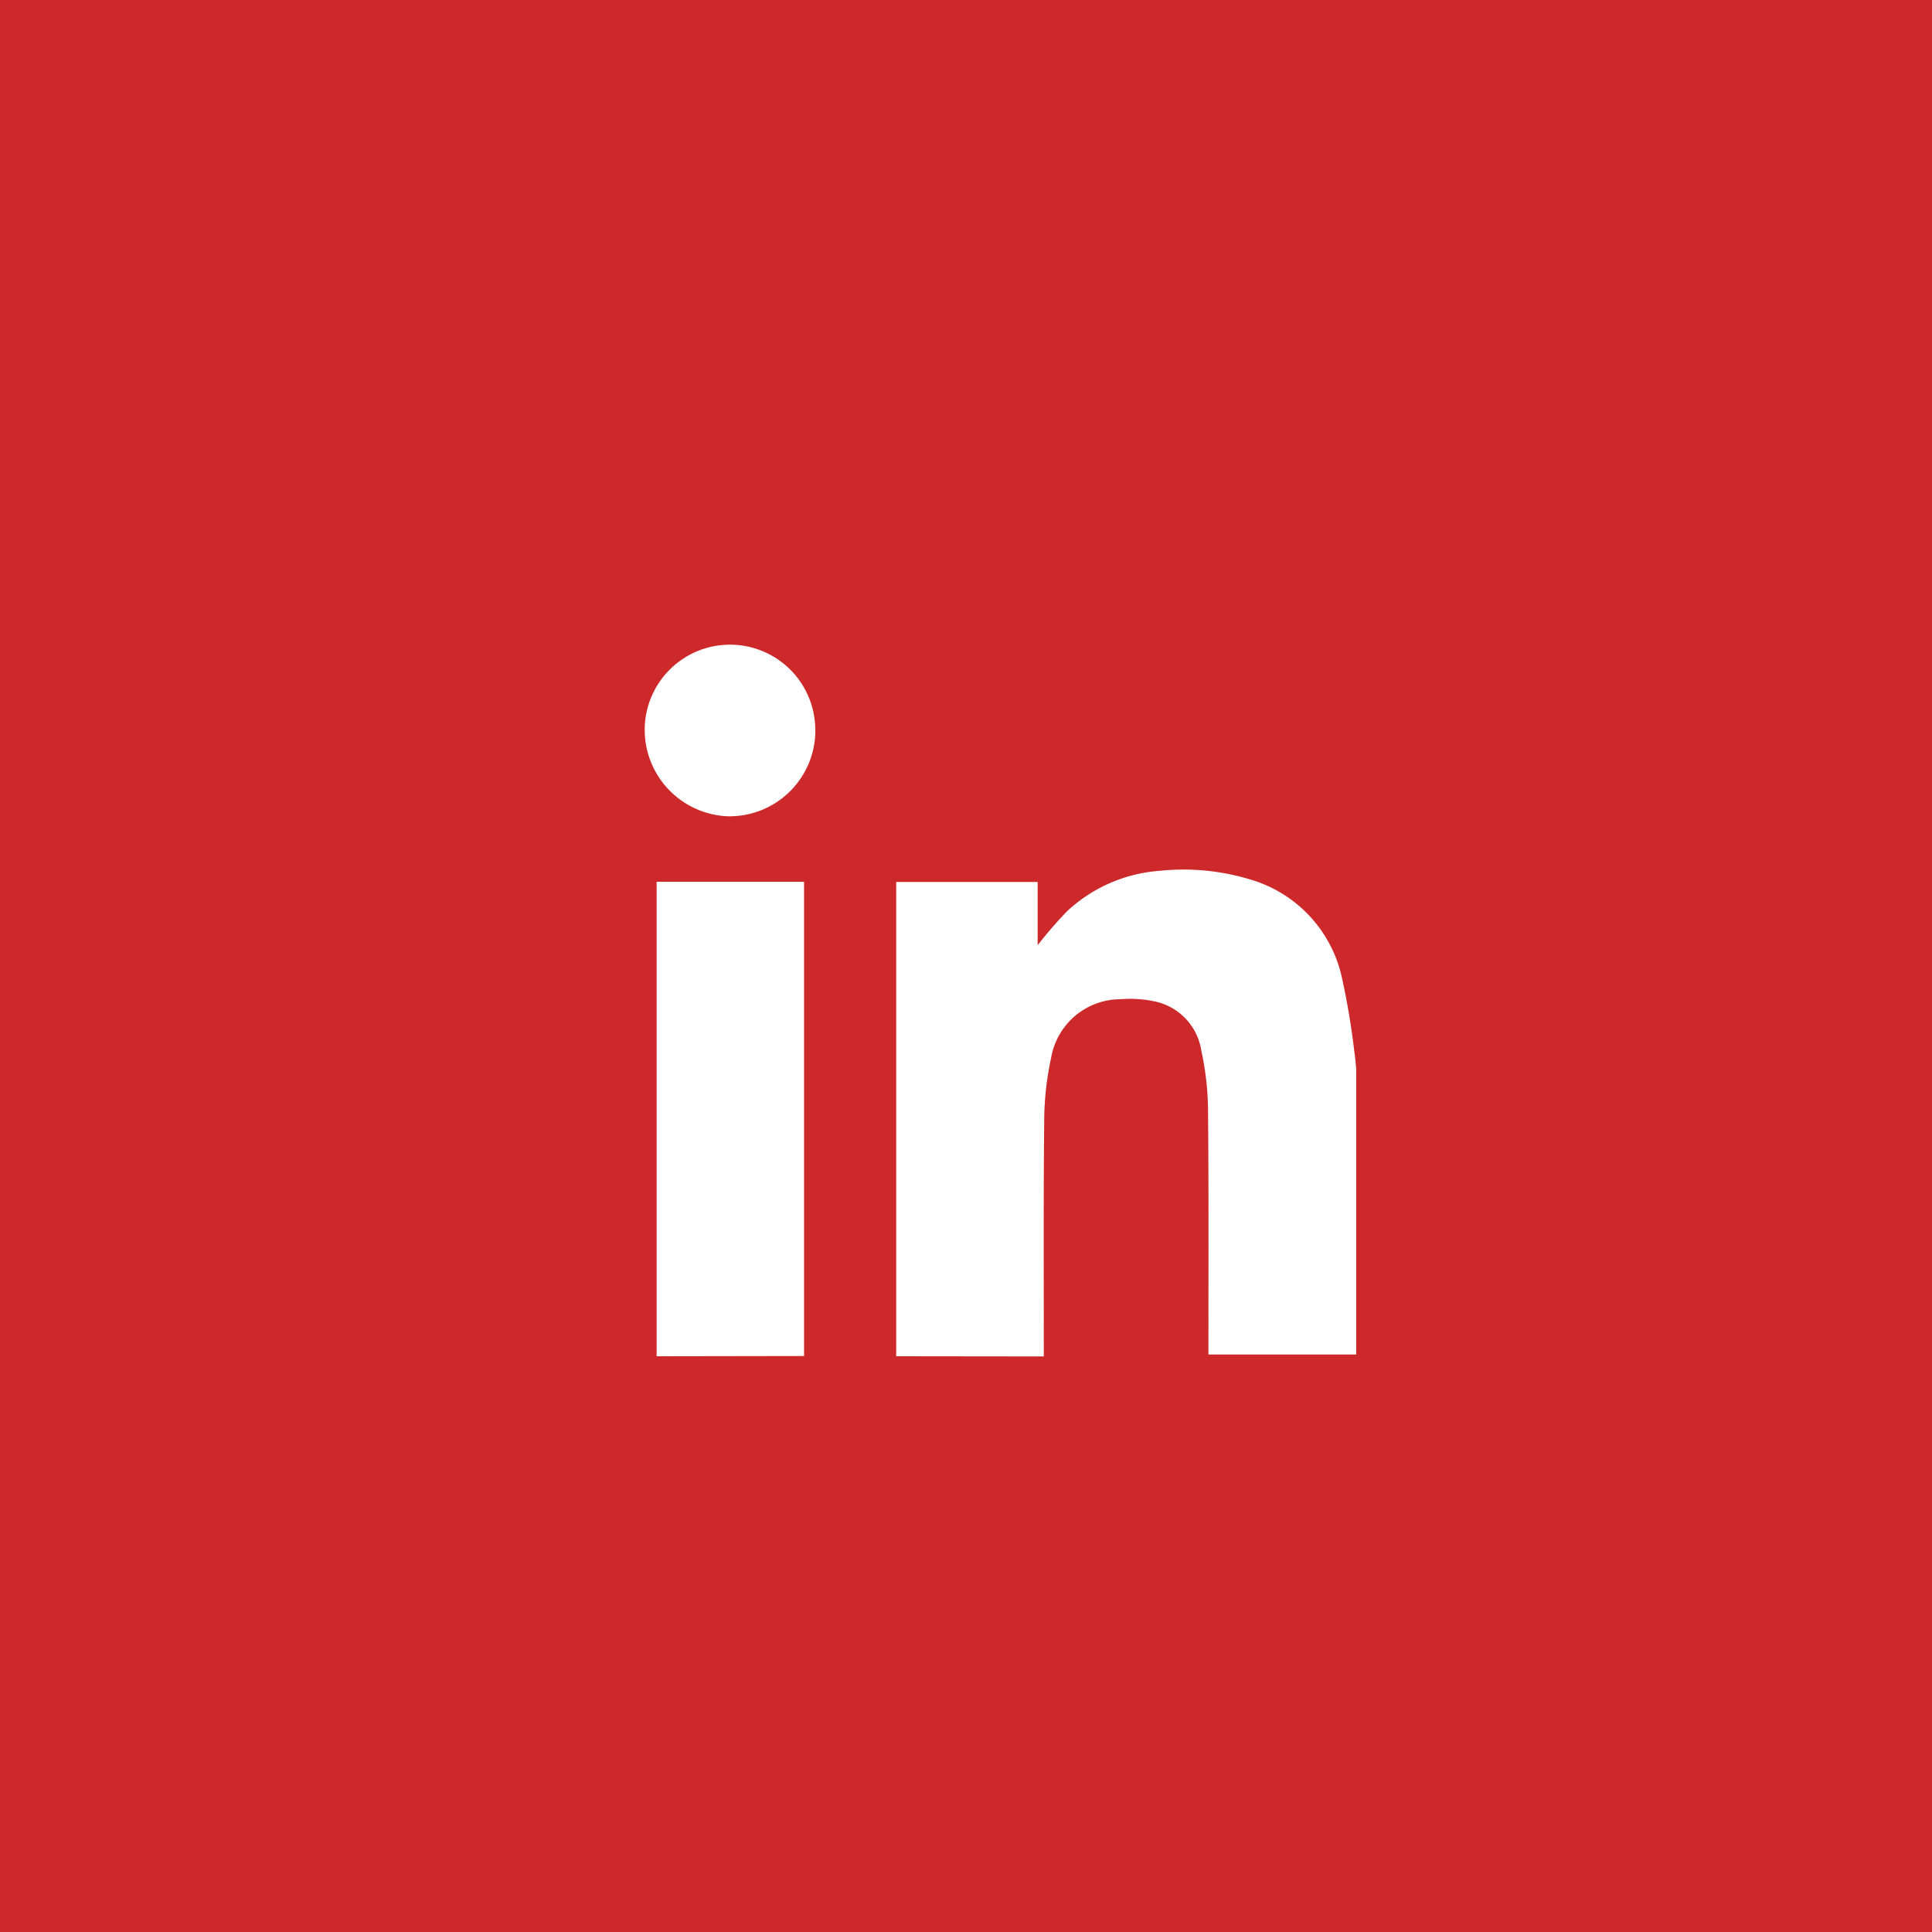 <svg xmlns="http://www.w3.org/2000/svg" xmlns:xlink="http://www.w3.org/1999/xlink" width="56" height="56" viewBox="0 0 56 56">
  <defs>
    <clipPath id="clip-path">
      <rect id="Rectángulo_455" data-name="Rectángulo 455" width="22" height="22" transform="translate(0 0)" fill="#fff"/>
    </clipPath>
  </defs>
  <g id="Grupo_1930" data-name="Grupo 1930" transform="translate(-72 -472)">
    <rect id="Rectángulo_907" data-name="Rectángulo 907" width="56" height="56" transform="translate(72 472)" fill="#cd292a"/>
    <g id="Grupo_1134" data-name="Grupo 1134" transform="translate(90.438 490.438)">
      <g id="Grupo_1133" data-name="Grupo 1133" transform="translate(-0.438 -0.438)" clip-path="url(#clip-path)">
        <path id="Trazado_141" data-name="Trazado 141" d="M144.495,143.34q0-6.7,0-13.4c0-.109,0-.217,0-.348h4.1v1.833a12.7,12.7,0,0,1,.849-.981,4.4,4.4,0,0,1,2.689-1.175,6.644,6.644,0,0,1,2.634.254,3.811,3.811,0,0,1,2.642,2.821,21.557,21.557,0,0,1,.369,2.2c.023.147.034.3.05.446v8.3h-4.283c0-.124,0-.223,0-.322,0-2.271.01-4.543-.012-6.814a8.36,8.36,0,0,0-.193-1.666,1.725,1.725,0,0,0-1.374-1.438,3.439,3.439,0,0,0-.973-.059,2.044,2.044,0,0,0-2.008,1.7,8.756,8.756,0,0,0-.2,1.84c-.024,2.271-.011,4.543-.012,6.814Z" transform="translate(-136.518 -122.028)" fill="#fff"/>
        <path id="Trazado_142" data-name="Trazado 142" d="M6.747,150.007q0-4.338,0-8.676,0-2.389,0-4.778v-.3H11.02v.322q0,6.652,0,13.3c0,.042,0,.084,0,.125Z" transform="translate(-5.714 -128.695)" fill="#fff"/>
        <path id="Trazado_143" data-name="Trazado 143" d="M4.946,2.505A2.489,2.489,0,0,1,2.4,4.972,2.51,2.51,0,0,1,0,2.436a2.472,2.472,0,0,1,4.944.069" transform="translate(0.687 0.688)" fill="#fff"/>
      </g>
    </g>
  </g>
</svg>
